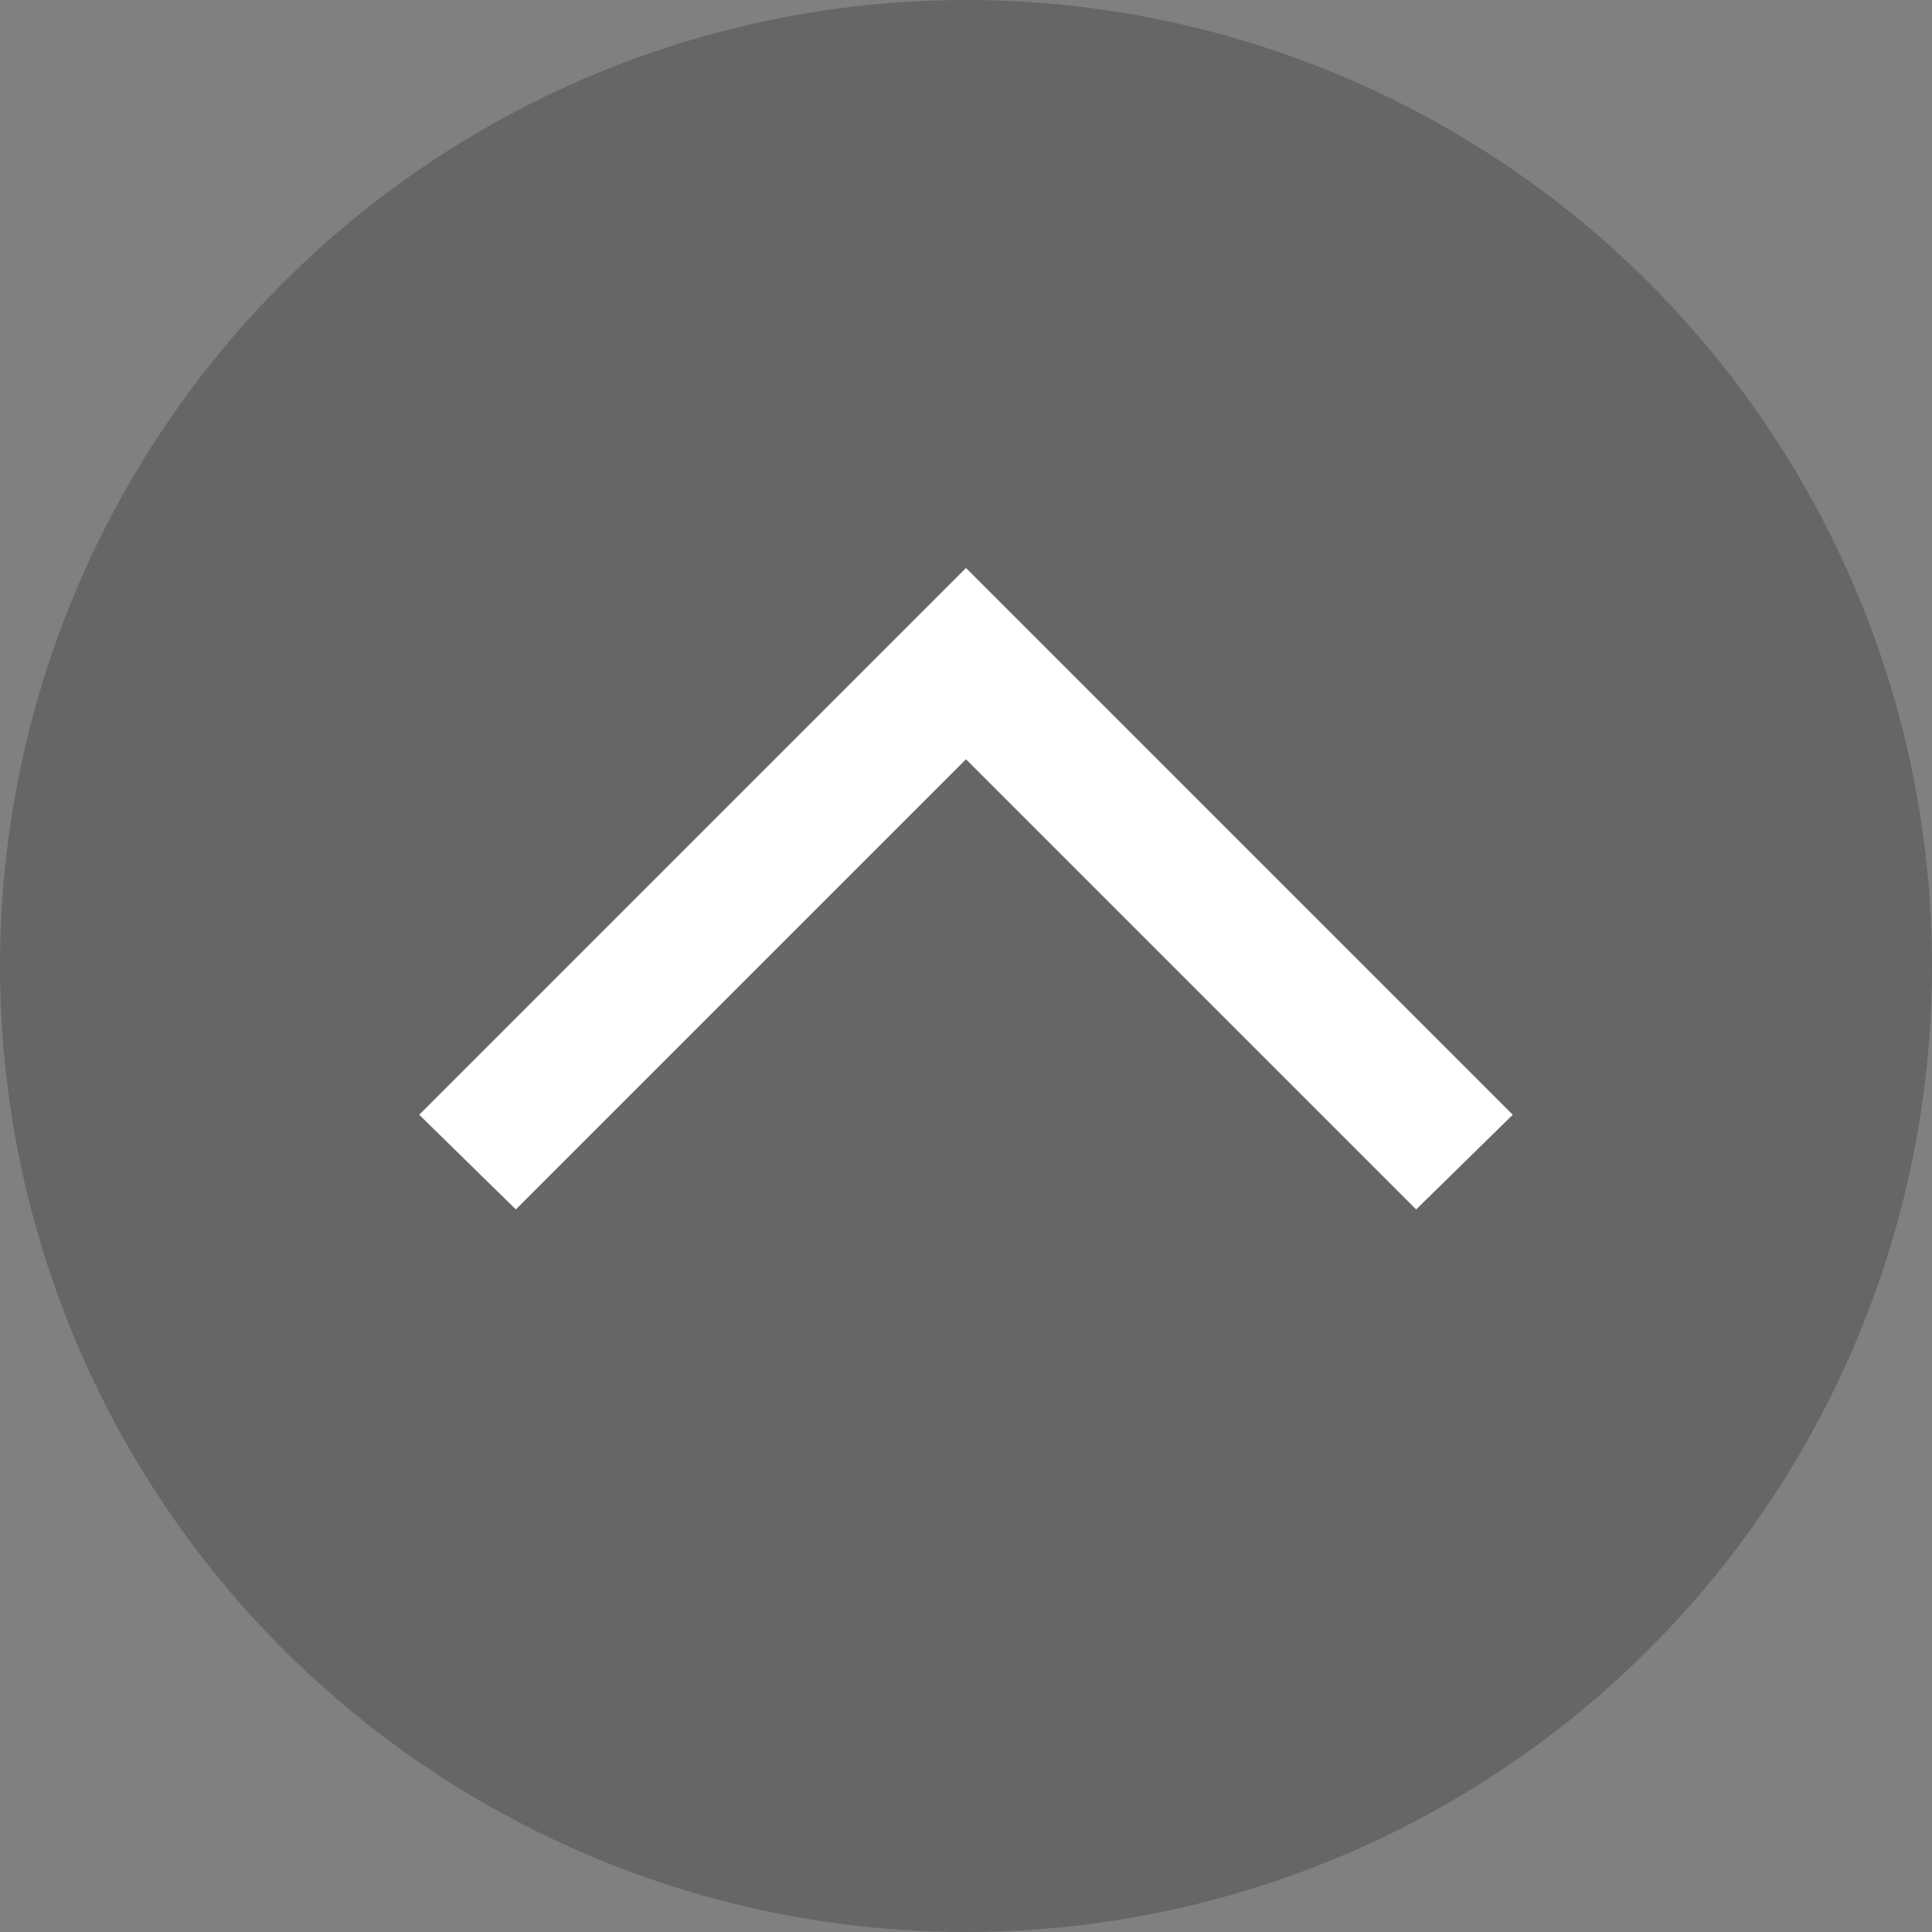 <svg xmlns="http://www.w3.org/2000/svg" viewBox="0 0 100 100"><rect x="0" y="0" width="100" height="100" fill="#808080" stroke="none"/><circle cx="50" cy="50" r="50" opacity=".2"/><path fill="#fff" d="M78.3 57.7L50 29.4 21.7 57.7l5 4.9L50 39.3l23.3 23.3z"/></svg>